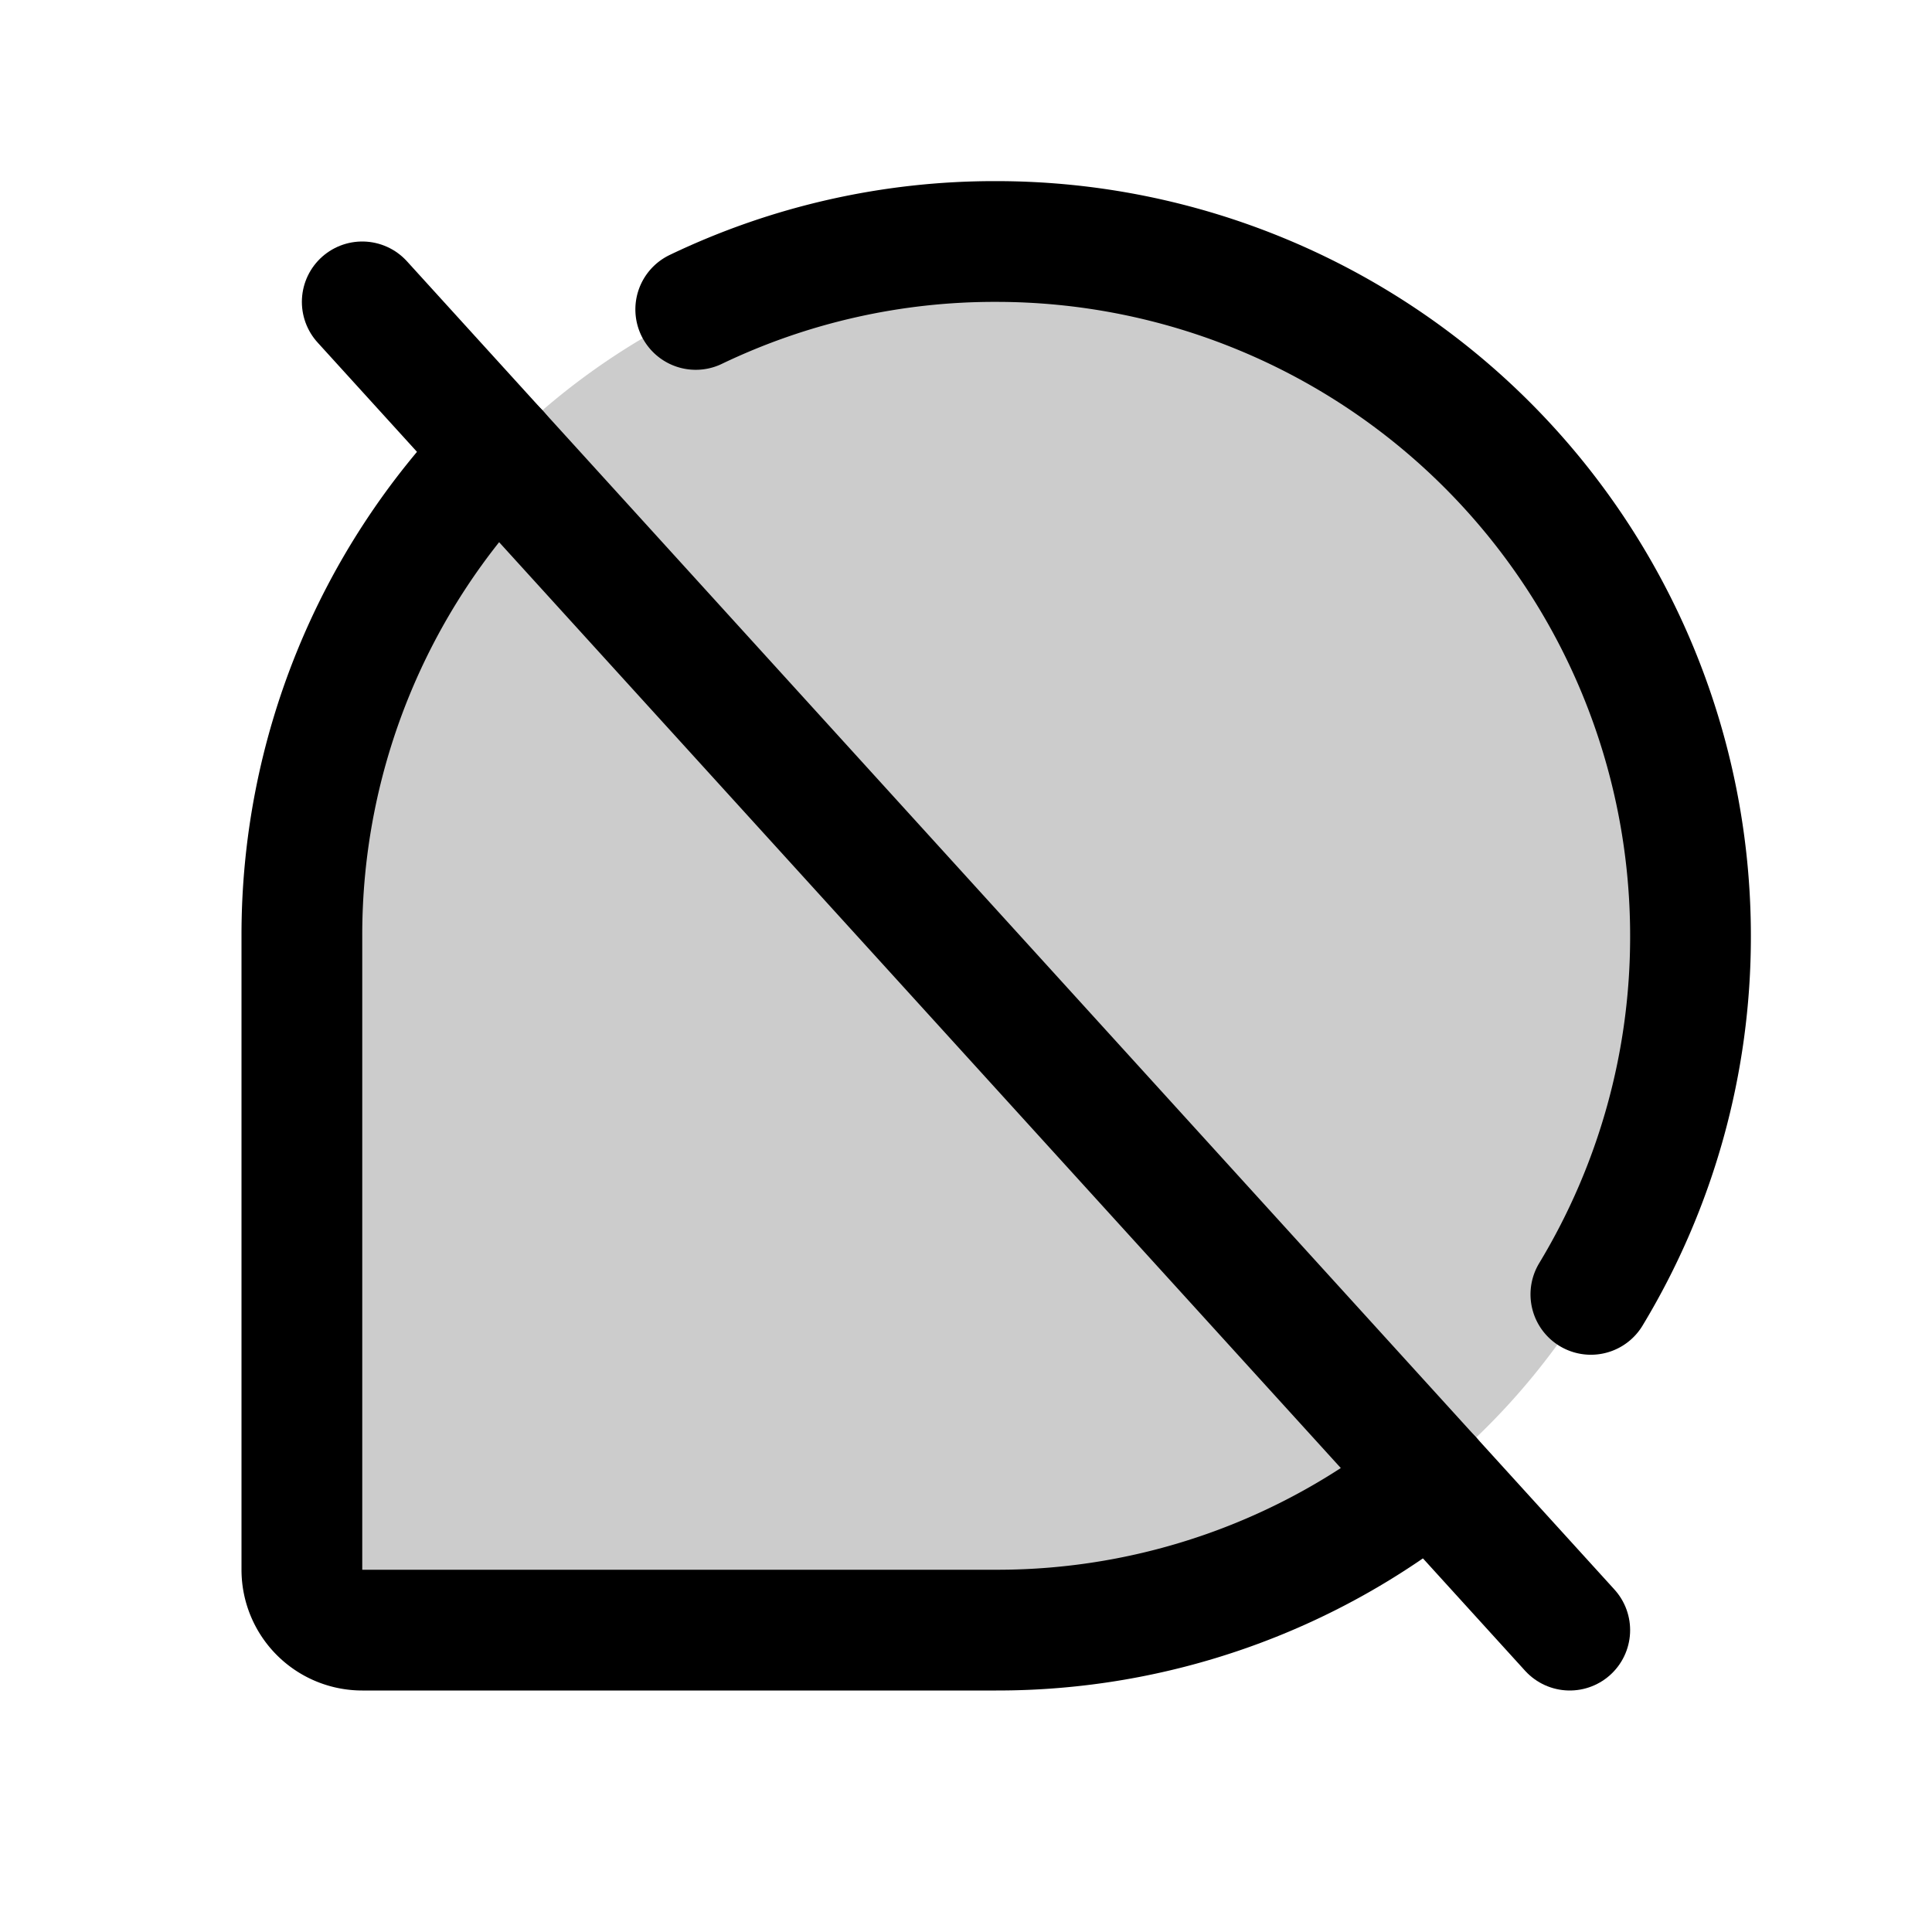 <svg xmlns="http://www.w3.org/2000/svg" viewBox="0 0 256 256"><rect width="256" height="256" fill="none"/><path d="M132,216H48a8,8,0,0,1-8-8V124a92,92,0,0,1,92-92h0a92,92,0,0,1,92,92h0A92,92,0,0,1,132,216Z" opacity="0.2"/><line x1="48" y1="40" x2="208" y2="216" fill="none" stroke="currentColor" stroke-linecap="round" stroke-linejoin="round" stroke-width="16"/><path d="M189.59,195.75A91.6,91.6,0,0,1,132,216H48a8,8,0,0,1-8-8V124A91.72,91.72,0,0,1,66.05,59.85" fill="none" stroke="currentColor" stroke-linecap="round" stroke-linejoin="round" stroke-width="16"/><path d="M92.19,41A91.53,91.53,0,0,1,132,32h0a92,92,0,0,1,92,92h0a91.58,91.58,0,0,1-13.2,47.51" fill="none" stroke="currentColor" stroke-linecap="round" stroke-linejoin="round" stroke-width="16"/></svg>
